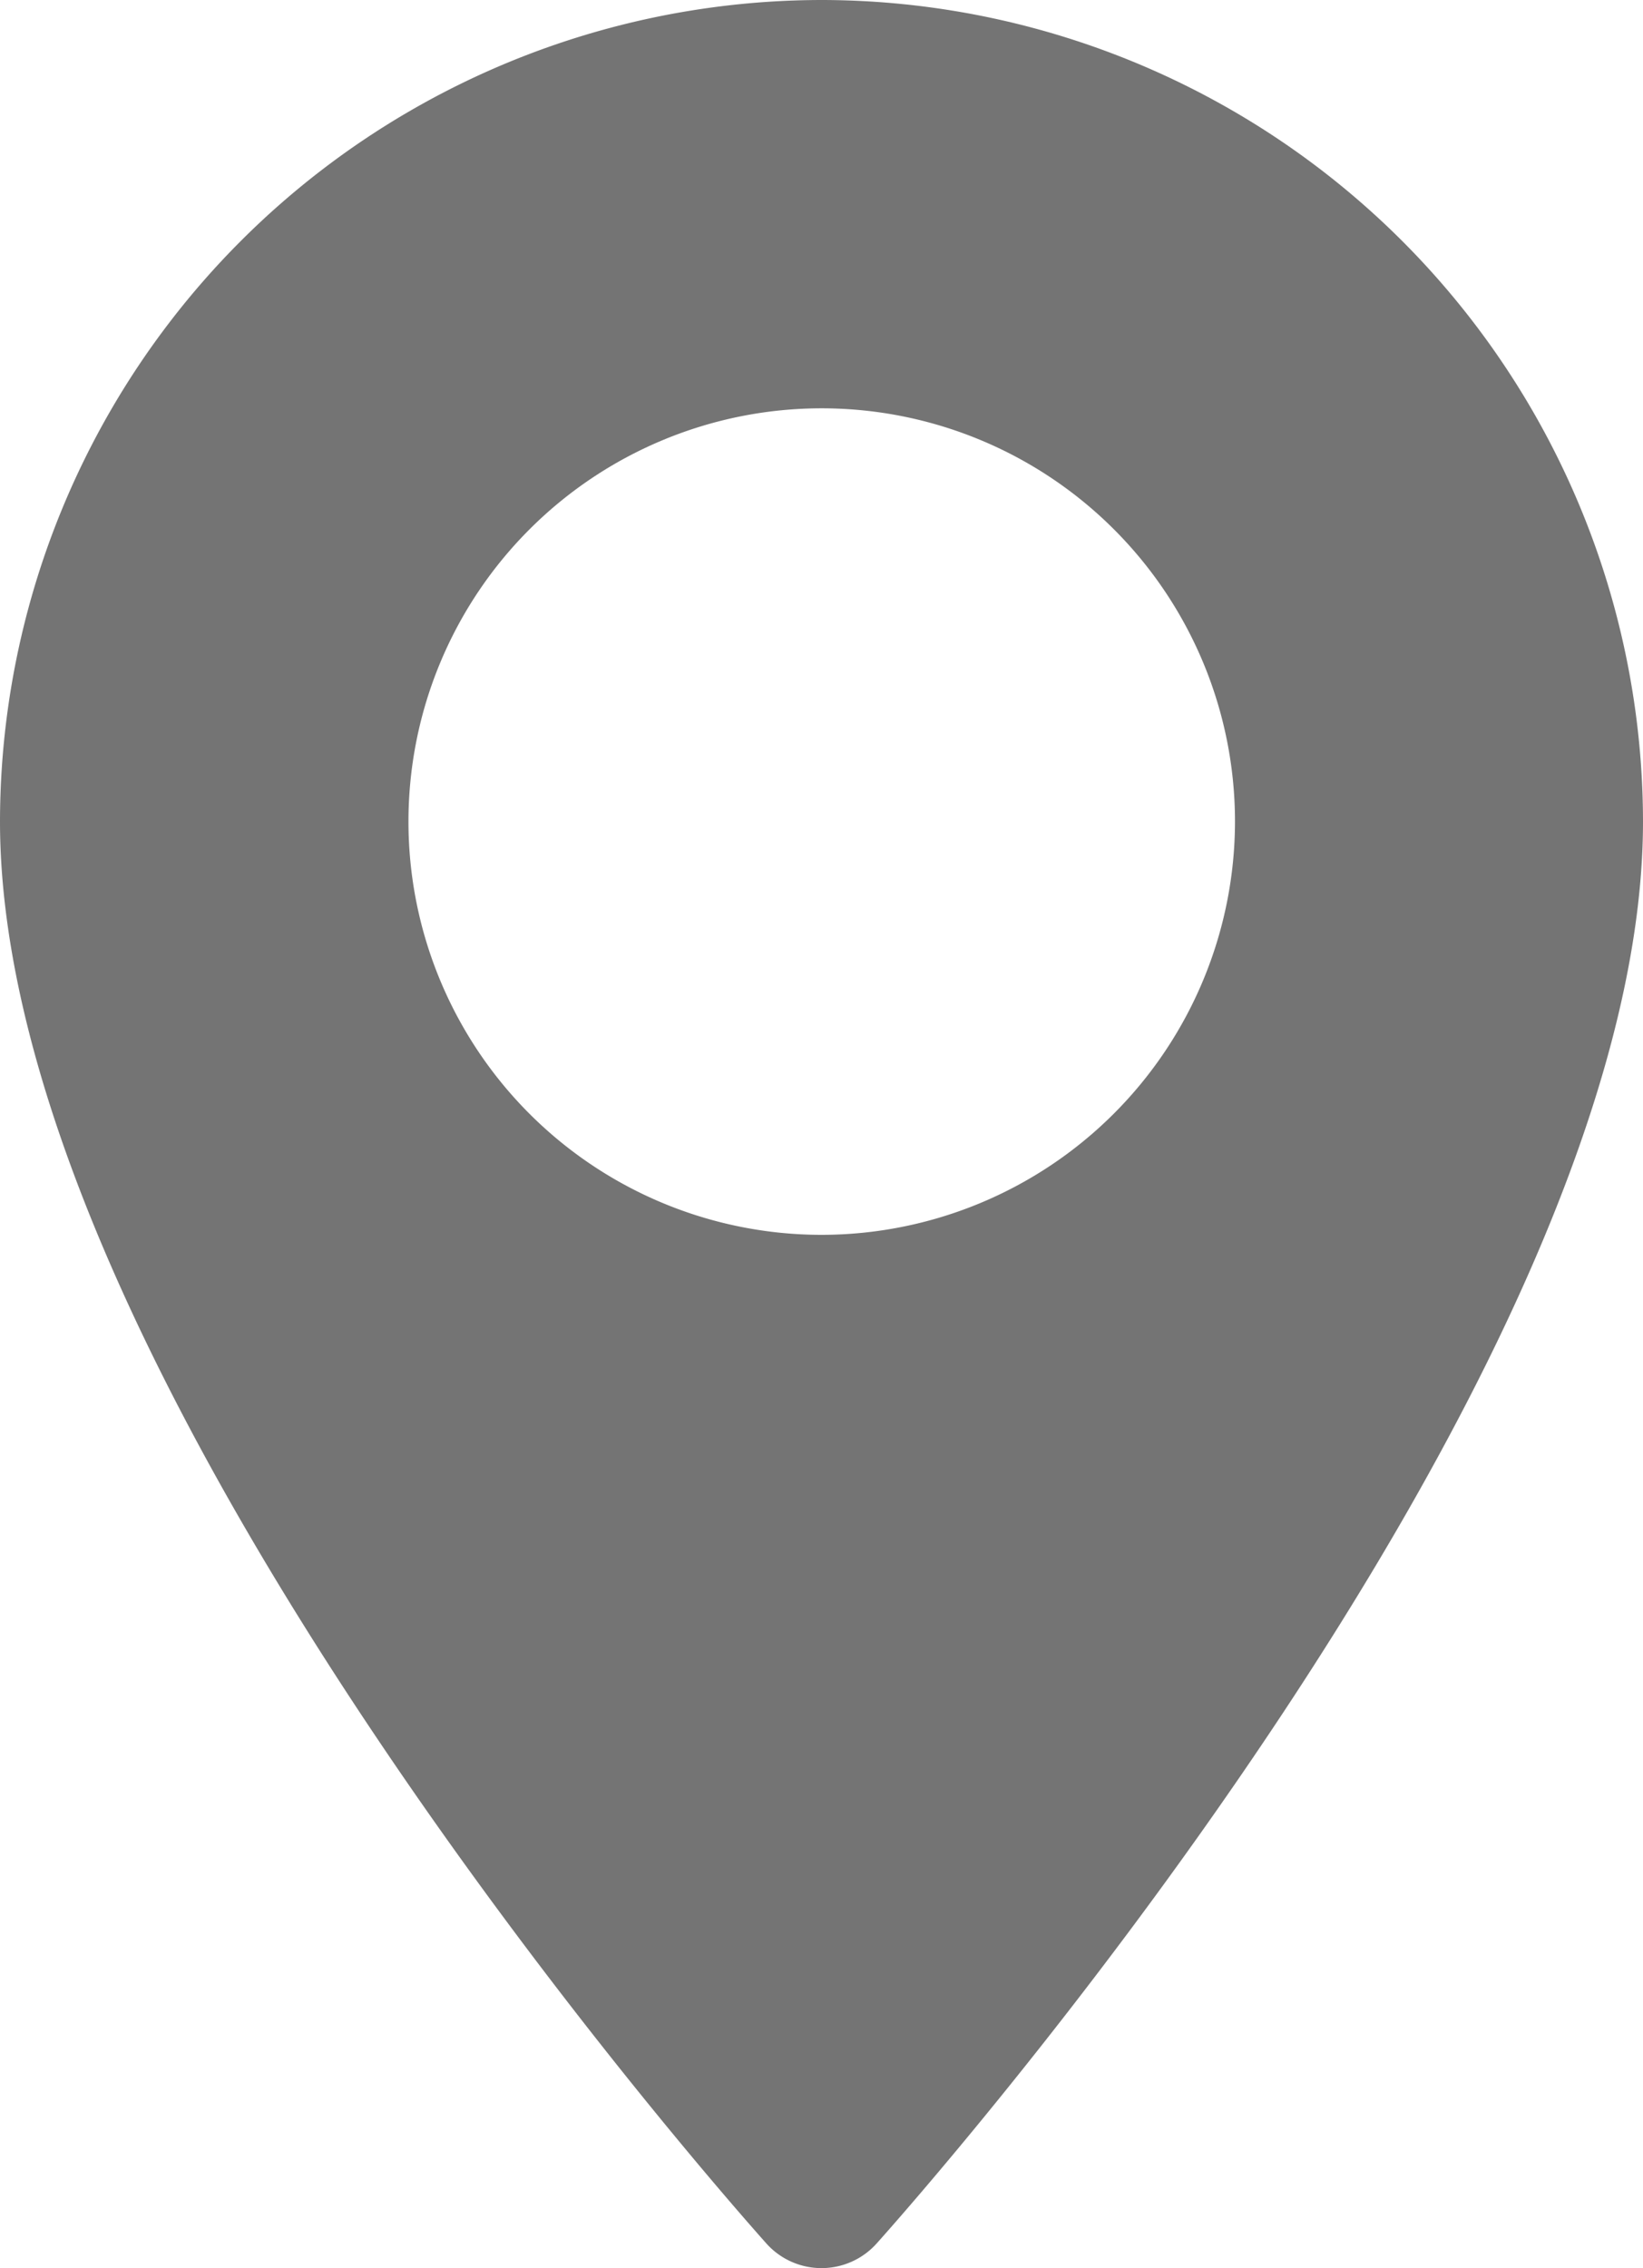 <?xml version="1.0" encoding="UTF-8"?> <svg xmlns="http://www.w3.org/2000/svg" width="10.945" height="15.11" viewBox="0 0 10.945 15.11"><g id="job-detail-icon-3" transform="translate(-356.313 -1010)"><g id="maps-and-flags" transform="translate(356.313 1010)"><g id="Group_21" data-name="Group 21"><path id="Path_17" data-name="Path 17" d="M76.045,0a5.479,5.479,0,0,0-5.472,5.472c0,3.745,4.9,9.242,5.106,9.474a.493.493,0,0,0,.733,0c.208-.232,5.106-5.73,5.106-9.474A5.479,5.479,0,0,0,76.045,0Zm0,8.226A2.753,2.753,0,1,1,78.8,5.472,2.756,2.756,0,0,1,76.045,8.226Z" transform="translate(-70.573 0)" fill="#747474"></path></g></g></g></svg> 
